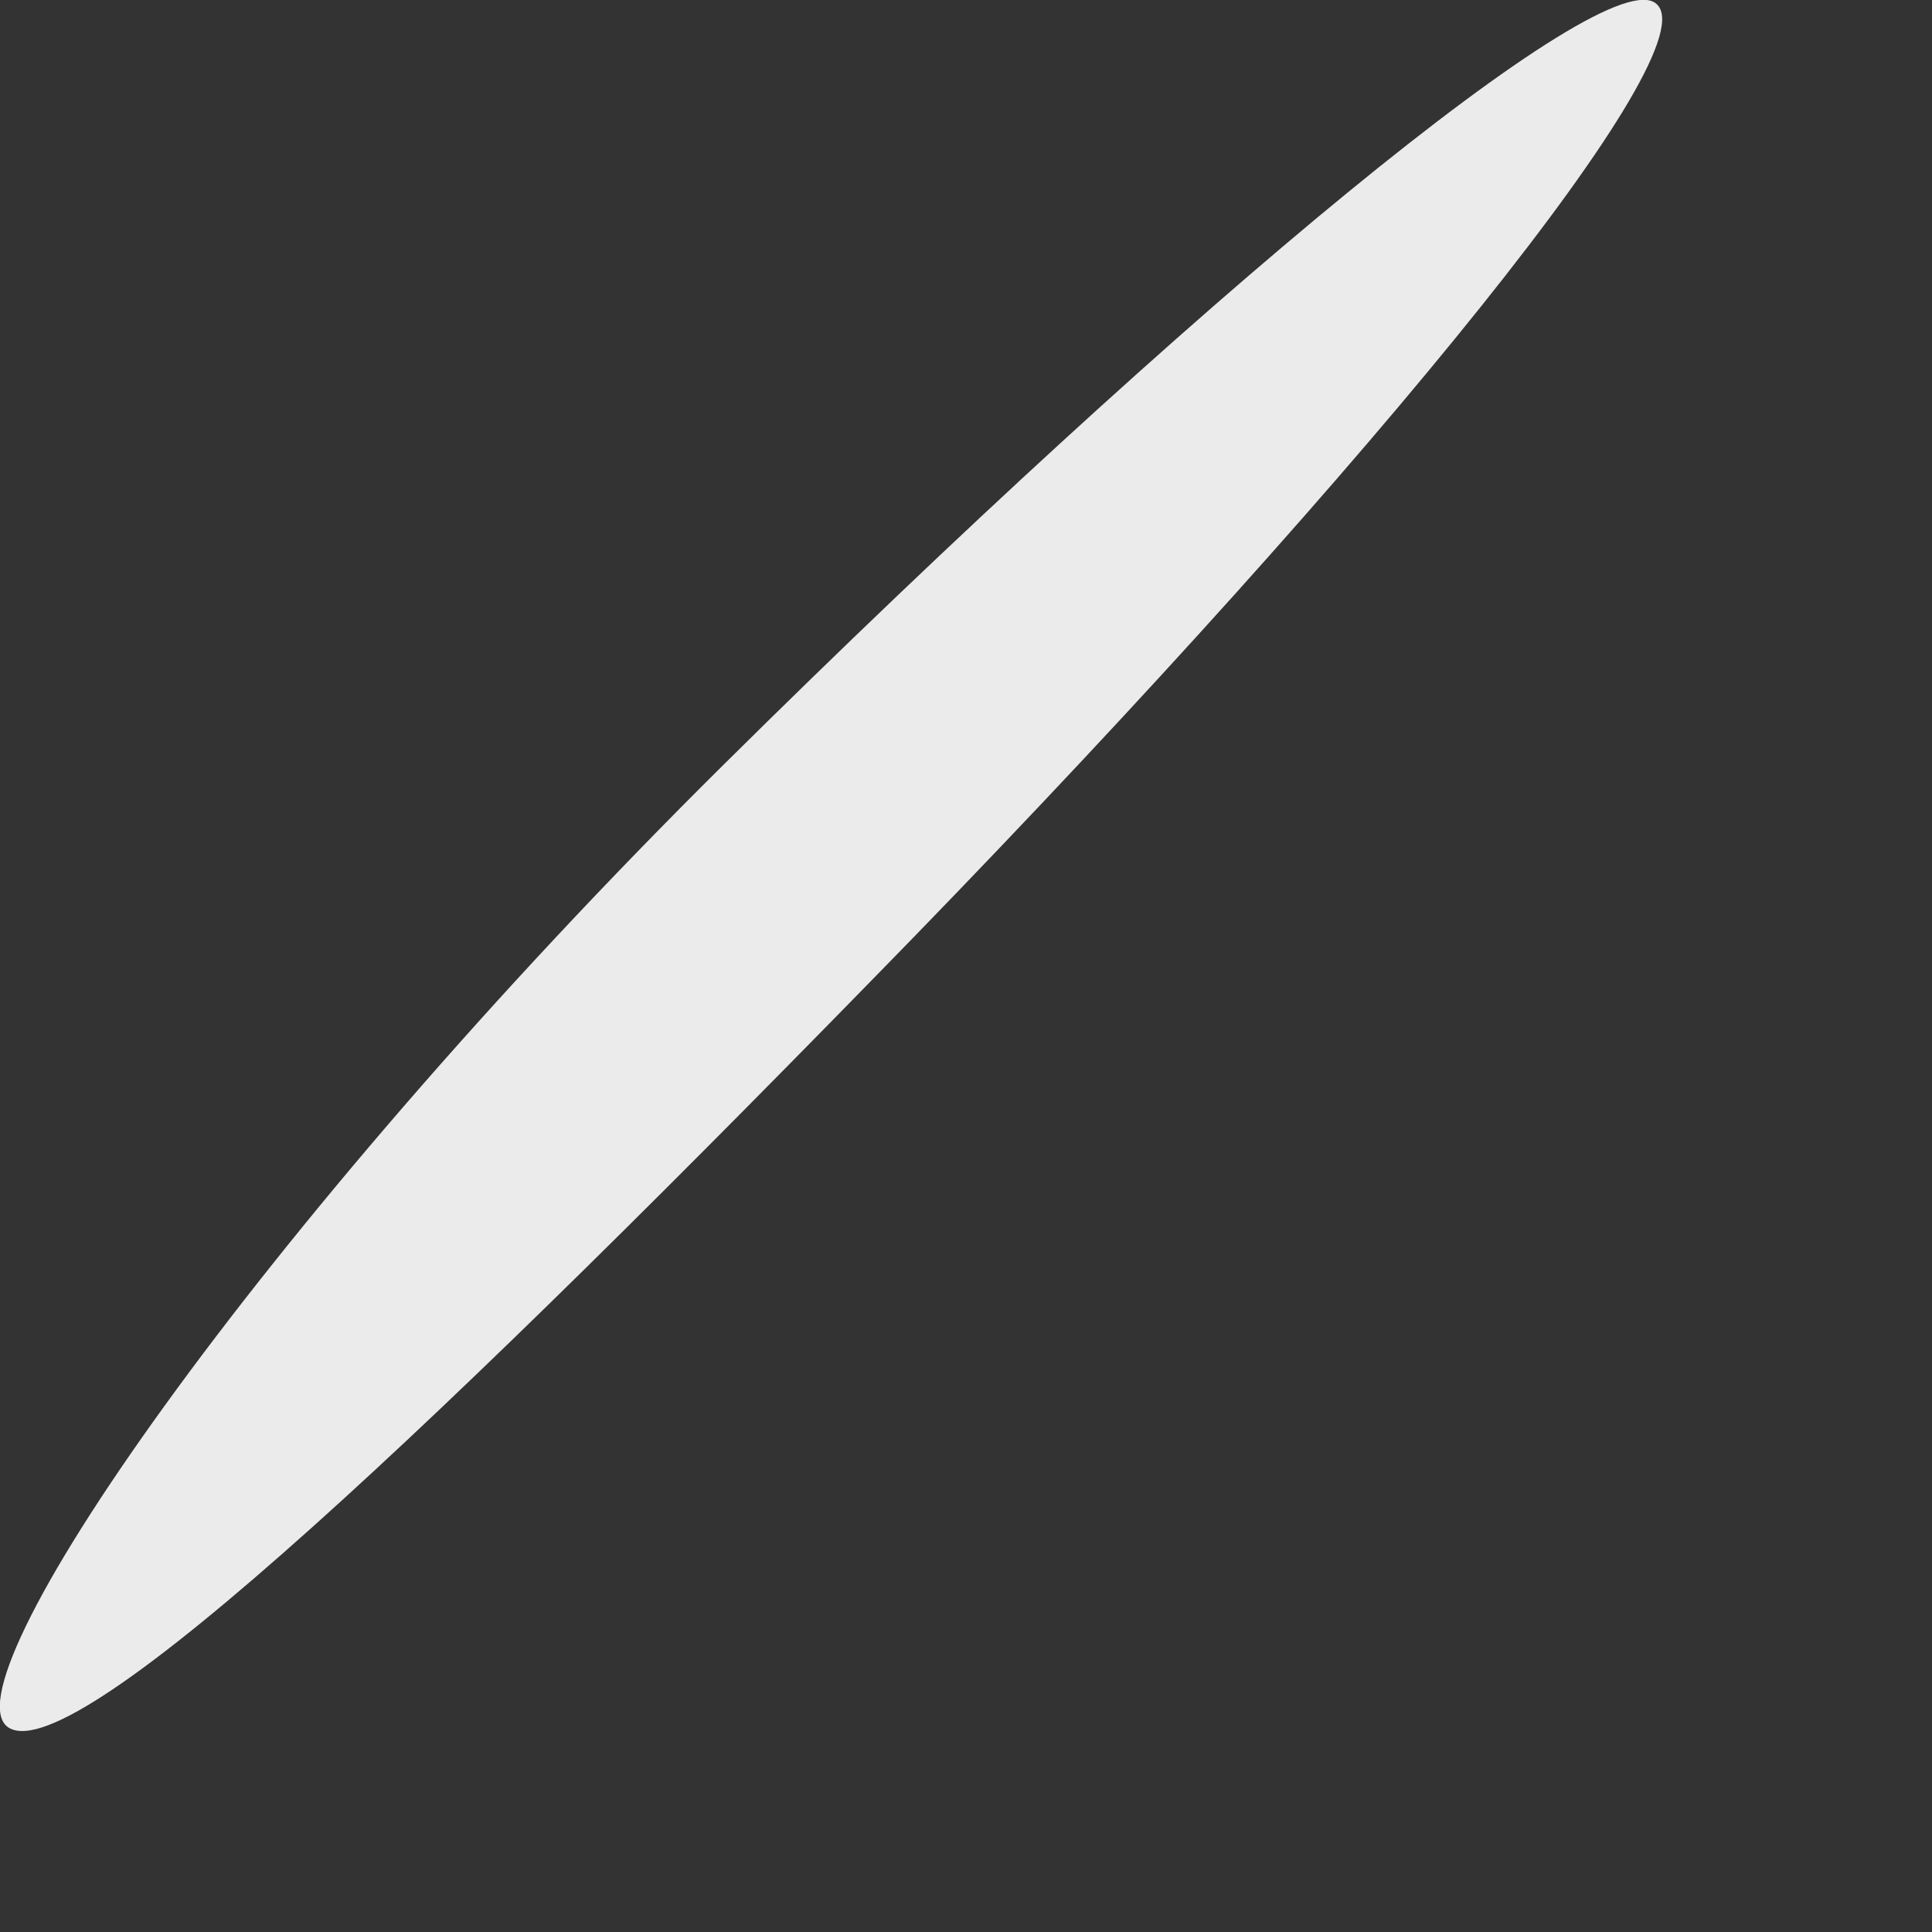 <?xml version="1.0" encoding="utf-8"?>
<svg xmlns="http://www.w3.org/2000/svg" fill="none" height="100%" overflow="visible" preserveAspectRatio="none" style="display: block;" viewBox="0 0 3 3" width="100%">
<rect x="0" y="0" width="3" height="3" fill="#333333" stroke="none"/>
<path d="M2.572 0.006C2.656 0.077 2.143 0.709 1.42 1.454C0.696 2.198 0.12 2.746 0.014 2.683C-0.091 2.62 0.394 1.91 1.124 1.187C1.855 0.463 2.494 -0.064 2.572 0.006Z" fill="#EBEBEB" id="Vector"/>
</svg>